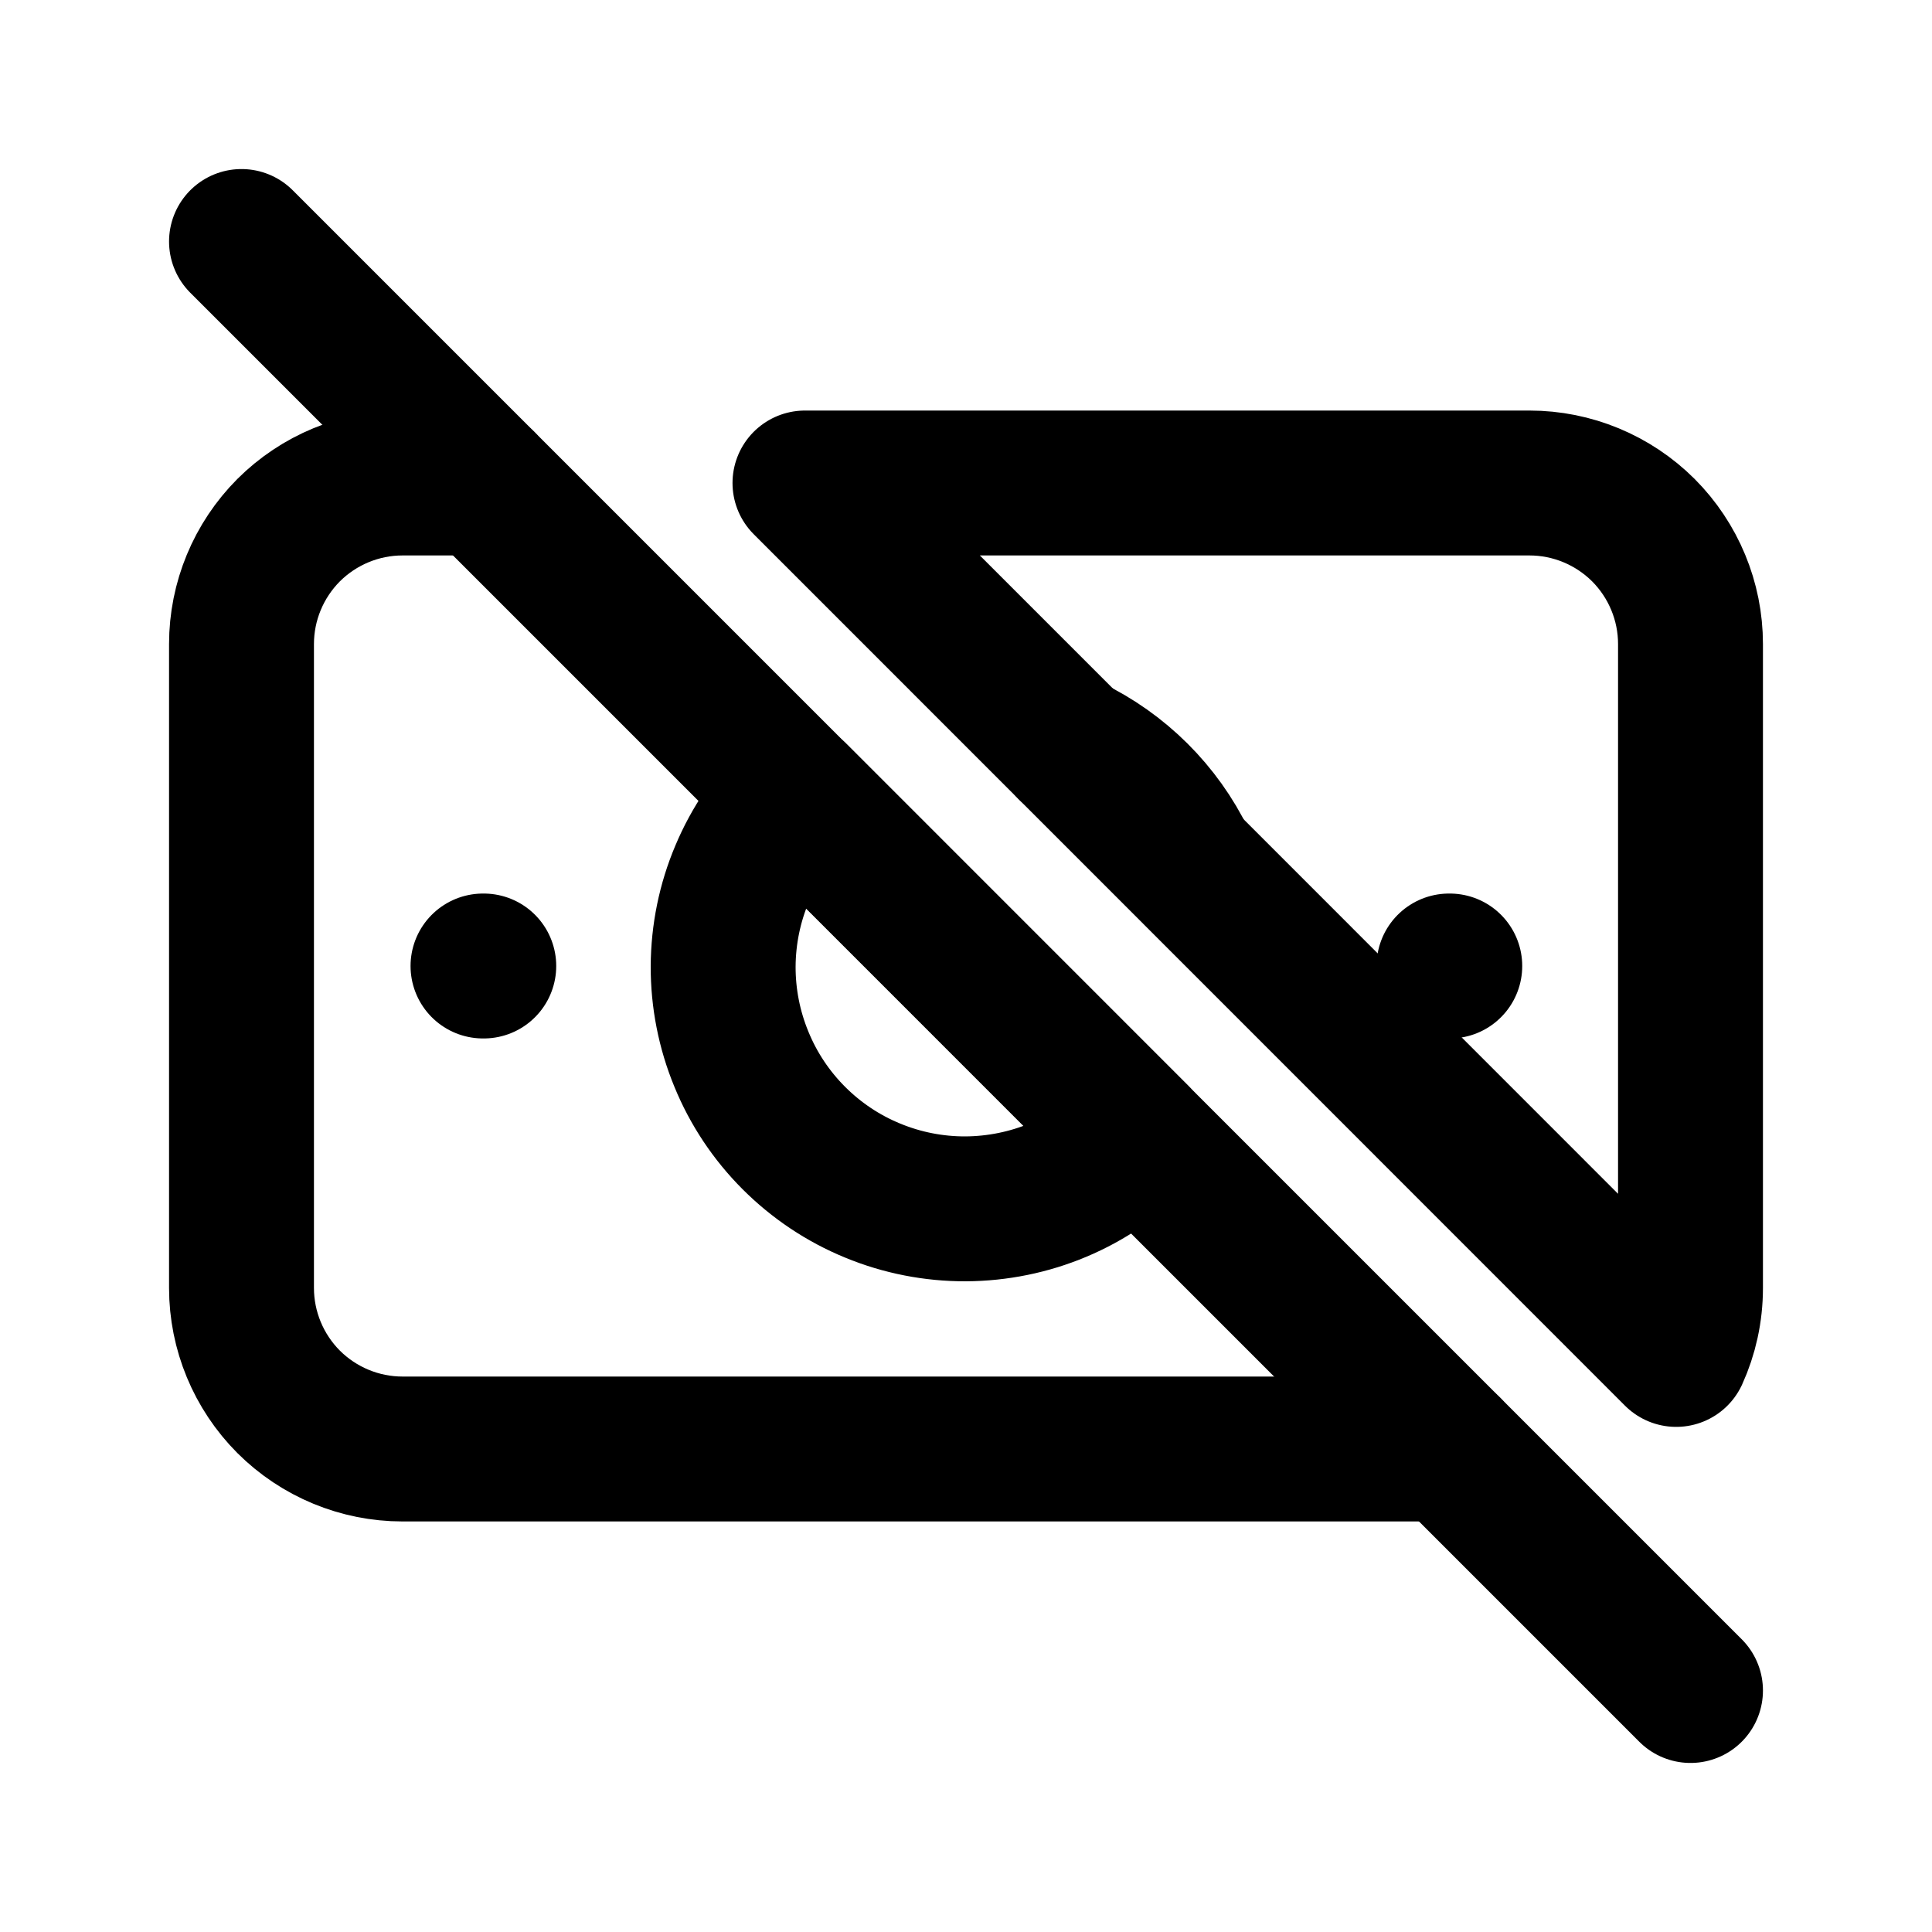 <svg width="20" height="20" viewBox="0 0 20 20" fill="none" xmlns="http://www.w3.org/2000/svg">
<g clip-path="url(#clip0_3002_17059)">
<path d="M12.252 8.913C12.004 8.401 11.588 7.988 11.075 7.742M8.233 8.231C7.998 8.463 7.811 8.738 7.683 9.043C7.554 9.347 7.488 9.673 7.486 10.003C7.485 10.333 7.549 10.66 7.675 10.965C7.8 11.271 7.985 11.548 8.218 11.781C8.452 12.015 8.729 12.2 9.034 12.325C9.339 12.451 9.666 12.515 9.996 12.514C10.326 12.512 10.653 12.446 10.957 12.318C11.261 12.19 11.537 12.002 11.768 11.767L8.233 8.231Z" stroke="black" stroke-width="1.5" stroke-linecap="round" stroke-linejoin="round"/>
<path d="M15 15H4.167C3.725 15 3.301 14.824 2.988 14.512C2.676 14.199 2.5 13.775 2.5 13.333V6.667C2.5 6.225 2.676 5.801 2.988 5.488C3.301 5.176 3.725 5 4.167 5H5M8.333 5H15.833C16.275 5 16.699 5.176 17.012 5.488C17.324 5.801 17.5 6.225 17.5 6.667V13.333C17.5 13.578 17.447 13.812 17.352 14.021L8.333 5Z" stroke="black" stroke-width="1.5" stroke-linecap="round" stroke-linejoin="round"/>
<path d="M15 10H15.008" stroke="black" stroke-width="1.5" stroke-linecap="round" stroke-linejoin="round"/>
<path d="M5 10H5.008" stroke="black" stroke-width="1.5" stroke-linecap="round" stroke-linejoin="round"/>
<path d="M2.5 2.5L17.5 17.5" stroke="black" stroke-width="1.5" stroke-linecap="round" stroke-linejoin="round"/>
</g>
<defs>
<clipPath id="clip0_3002_17059">
<rect width="20" height="20" fill="white"/>
</clipPath>
</defs>
</svg>
